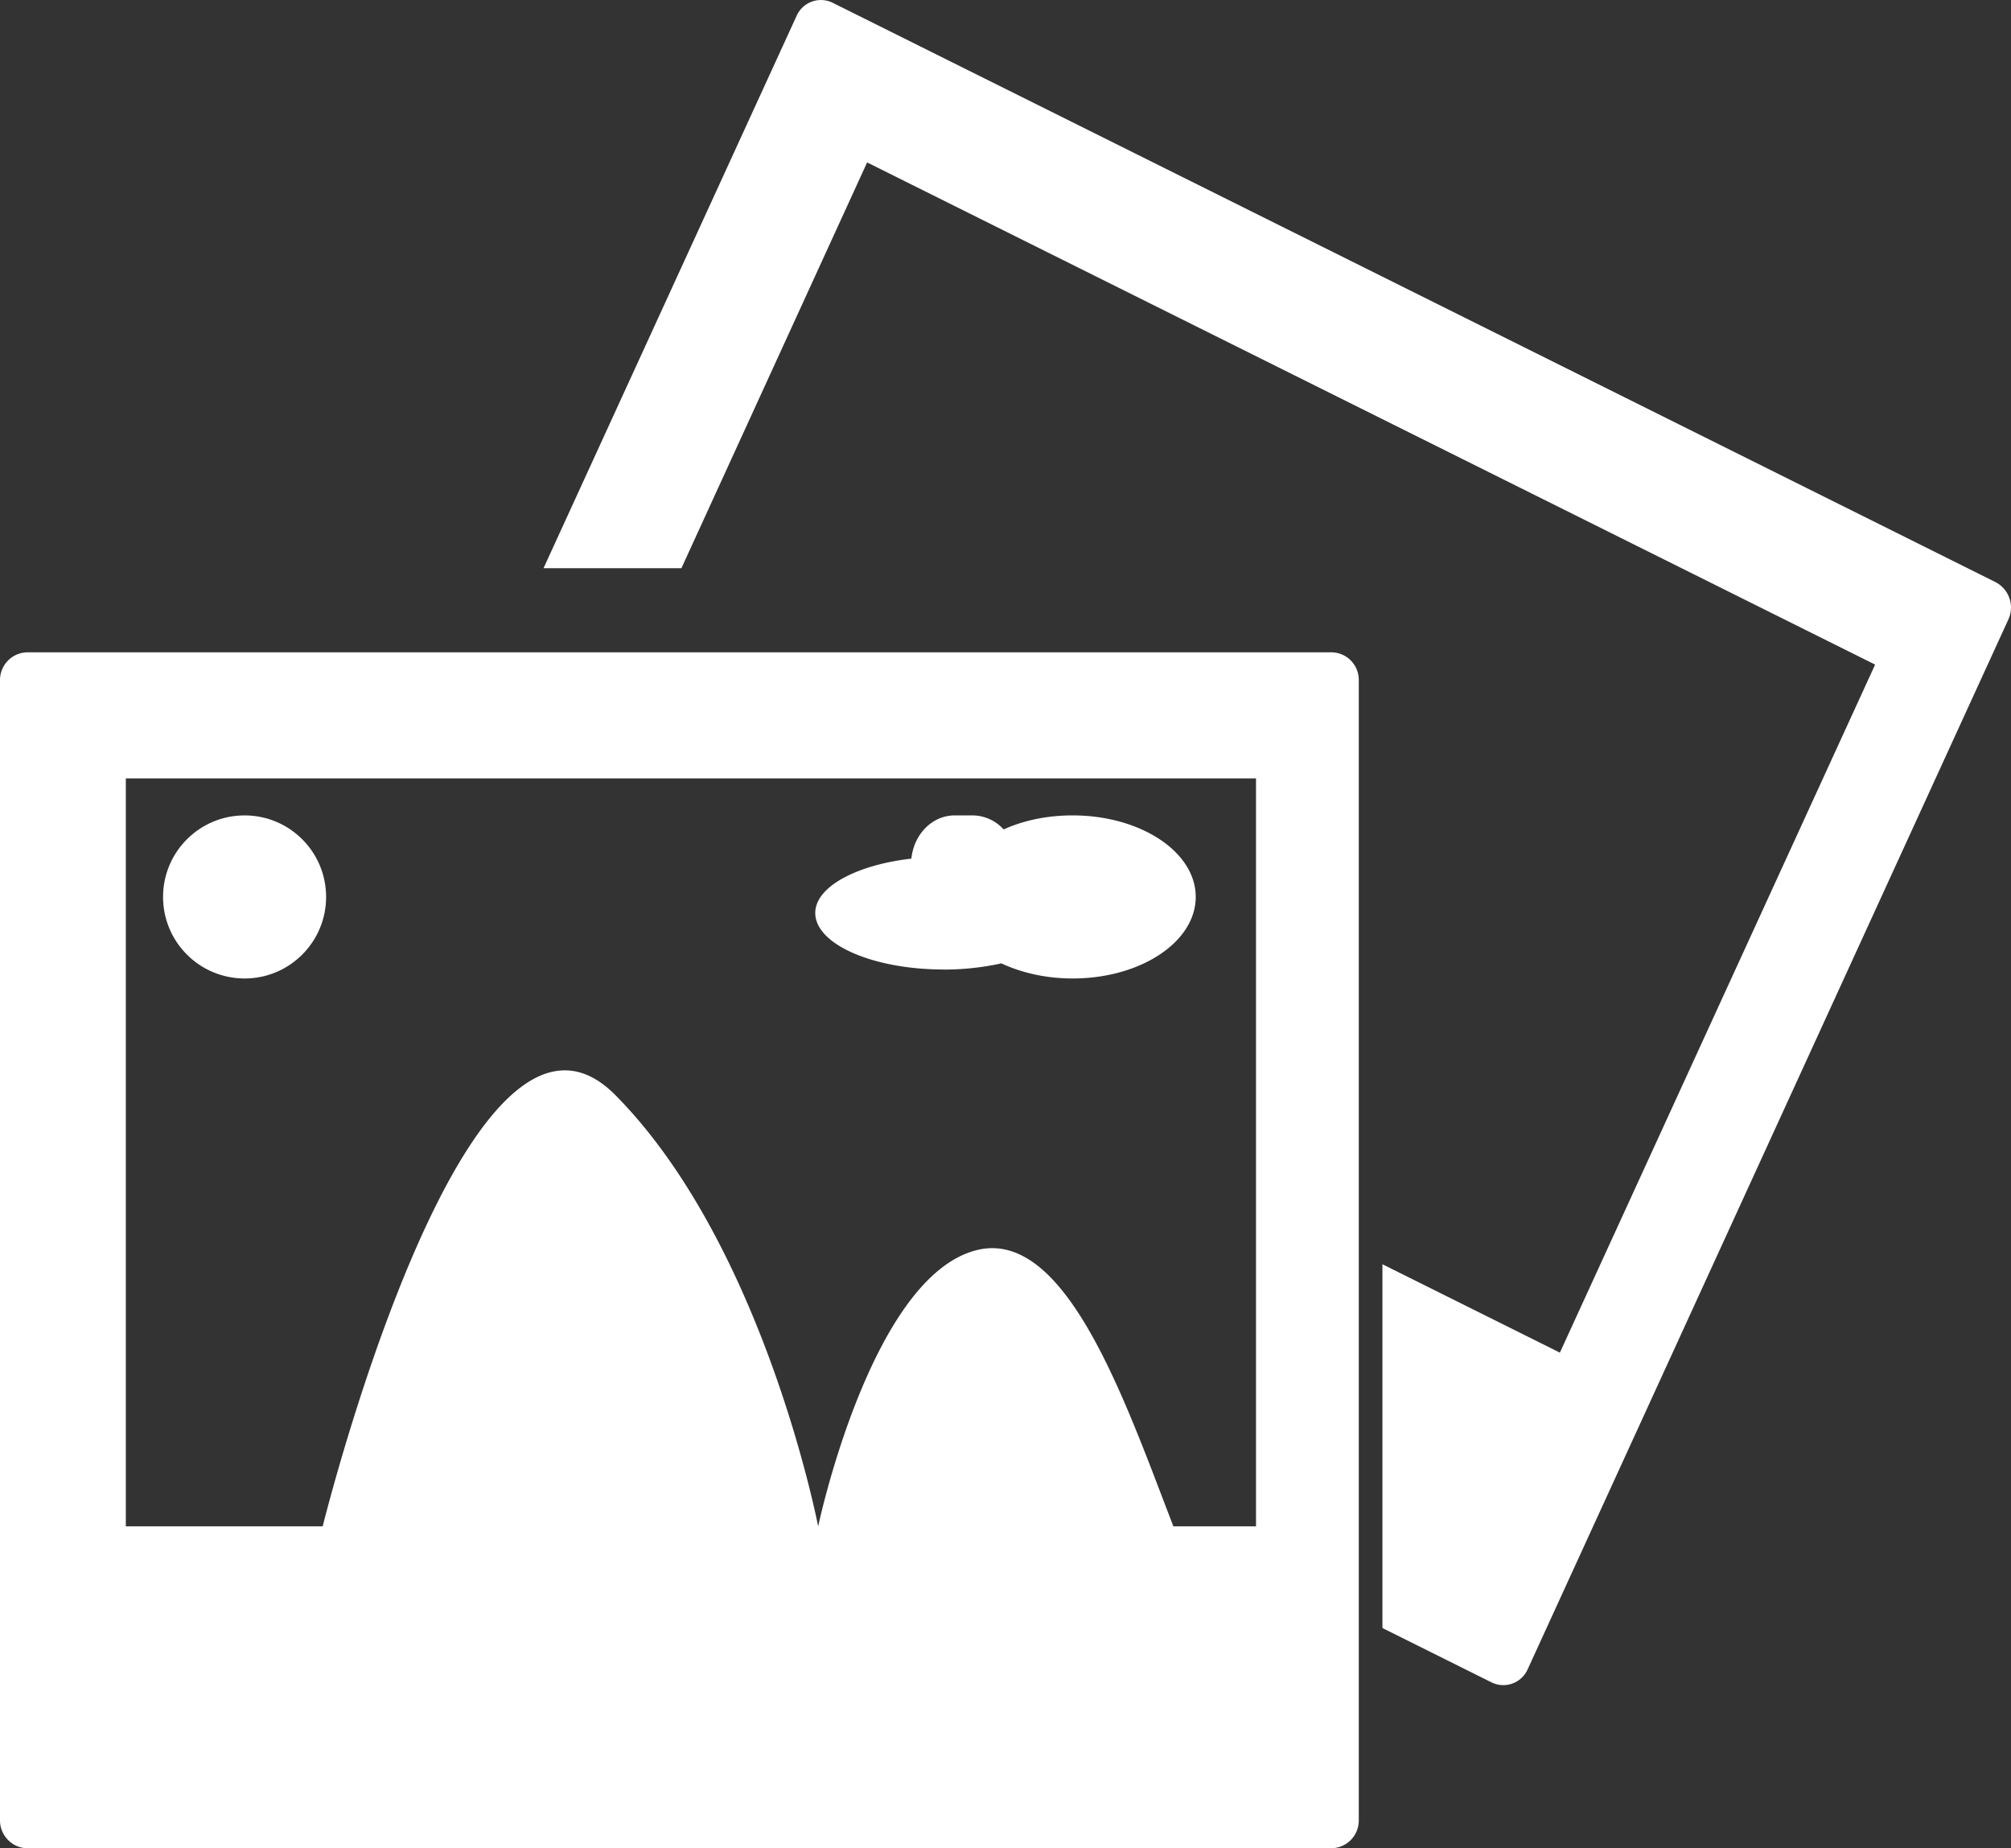 <svg xmlns="http://www.w3.org/2000/svg" width="37" height="34" viewBox="0 0 37 34">
    <rect x="0" y="0" width="37" height="34" fill="#333333" stroke="none"/>
    <g fill="#FFF" fill-rule="nonzero">
        <path d="M36.714 10.708L15.322.052a.489.489 0 0 0-.666.241L10 10.453h2.537l3.417-7.465L34.5 12.226l-5.8 12.657-3.265-1.626v6.692l2.008 1a.49.49 0 0 0 .667-.247l8.84-19.303a.526.526 0 0 0-.236-.691z"/>
        <path d="M24.494 12H.507a.51.51 0 0 0-.507.508v20.98c0 .282.23.512.507.512h23.986a.51.51 0 0 0 .507-.512v-20.98a.507.507 0 0 0-.506-.508zm-1.385 16.079h-1.52c-.886-2.295-1.976-5.508-3.63-5.079-1.939.5-2.906 5.079-2.906 5.079s-.993-5.167-3.729-7.932c-2.736-2.766-5.387 7.932-5.387 7.932H2.315V14.32h20.794v13.759z"/>
        <circle cx="4.5" cy="16.5" r="1.5"/>
        <path d="M17.368 17.836c.381 0 .738-.044 1.056-.114.37.173.823.278 1.309.278C20.987 18 22 17.328 22 16.499 22 15.672 20.987 15 19.733 15c-.47 0-.905.094-1.267.258a.779.779 0 0 0-.57-.258h-.328c-.421 0-.753.35-.8.795-1.014.117-1.768.52-1.768 1 0 .575 1.06 1.04 2.368 1.04z"/>
    </g>
</svg>
